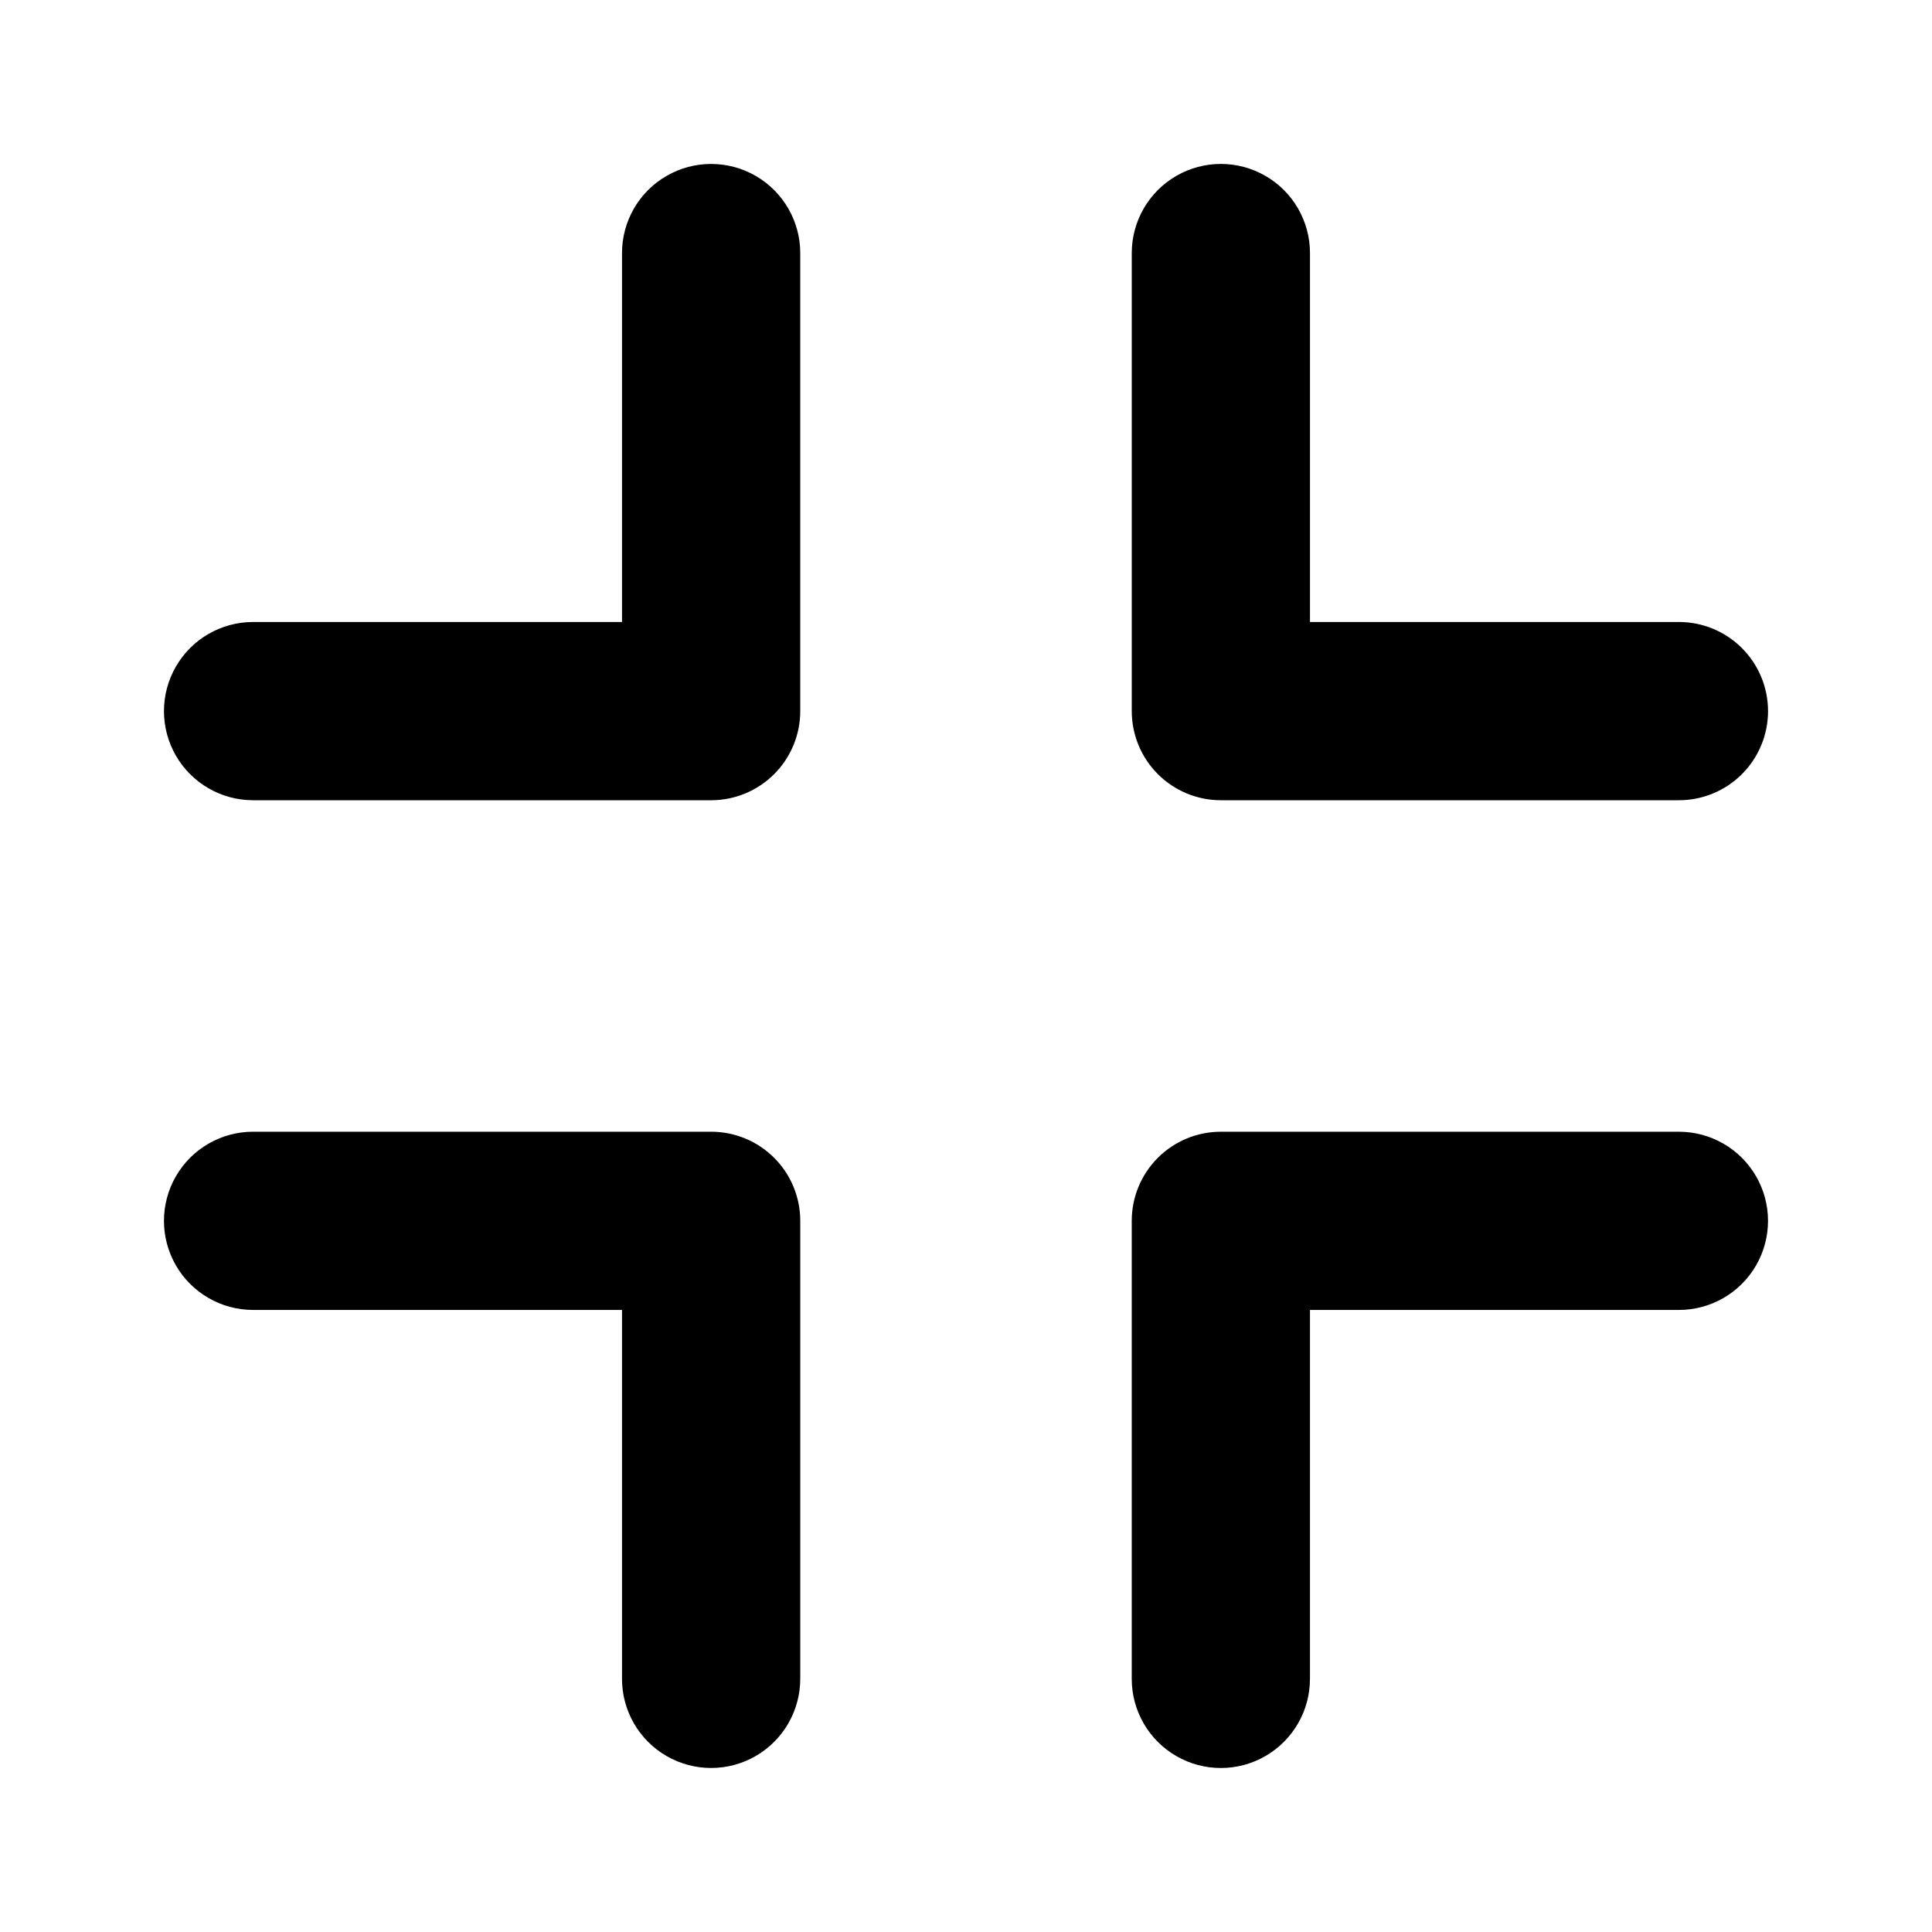 <?xml version="1.0" encoding="UTF-8"?>
<!-- Uploaded to: ICON Repo, www.svgrepo.com, Generator: ICON Repo Mixer Tools -->
<svg fill="#000000" width="800px" height="800px" version="1.1" viewBox="144 144 512 512" xmlns="http://www.w3.org/2000/svg">
 <path d="m332.46 356.07h-121.39c-8.438 0-16.234-4.504-20.453-11.809-4.219-7.309-4.219-16.309 0-23.617 4.219-7.309 12.016-11.809 20.453-11.809h97.77v-97.77c0-8.438 4.5-16.234 11.809-20.453 7.309-4.219 16.309-4.219 23.617 0 7.305 4.219 11.809 12.016 11.809 20.453v121.39c0 6.262-2.488 12.27-6.918 16.699s-10.438 6.918-16.699 6.918zm23.617 232.85v-121.39c0-6.262-2.488-12.27-6.918-16.699-4.43-4.426-10.438-6.914-16.699-6.914h-121.39c-8.438 0-16.234 4.5-20.453 11.809-4.219 7.305-4.219 16.309 0 23.613 4.219 7.309 12.016 11.809 20.453 11.809h97.77v97.77c0 8.438 4.5 16.234 11.809 20.453 7.309 4.219 16.309 4.219 23.617 0 7.305-4.219 11.809-12.016 11.809-20.453zm135.08 0v-97.77h97.77c8.438 0 16.234-4.5 20.453-11.809 4.219-7.305 4.219-16.309 0-23.613-4.219-7.309-12.016-11.809-20.453-11.809h-121.39c-6.262 0-12.27 2.488-16.699 6.914-4.426 4.43-6.914 10.438-6.914 16.699v121.39c0 8.438 4.5 16.234 11.809 20.453 7.305 4.219 16.309 4.219 23.613 0 7.309-4.219 11.809-12.016 11.809-20.453zm121.39-256.47c0-6.266-2.488-12.27-6.918-16.699-4.426-4.43-10.434-6.918-16.699-6.918h-97.77v-97.77c0-8.438-4.5-16.234-11.809-20.453-7.305-4.219-16.309-4.219-23.613 0-7.309 4.219-11.809 12.016-11.809 20.453v121.39c0 6.262 2.488 12.27 6.914 16.699 4.43 4.43 10.438 6.918 16.699 6.918h121.39c6.266 0 12.273-2.488 16.699-6.918 4.43-4.43 6.918-10.438 6.918-16.699z"/>
</svg>